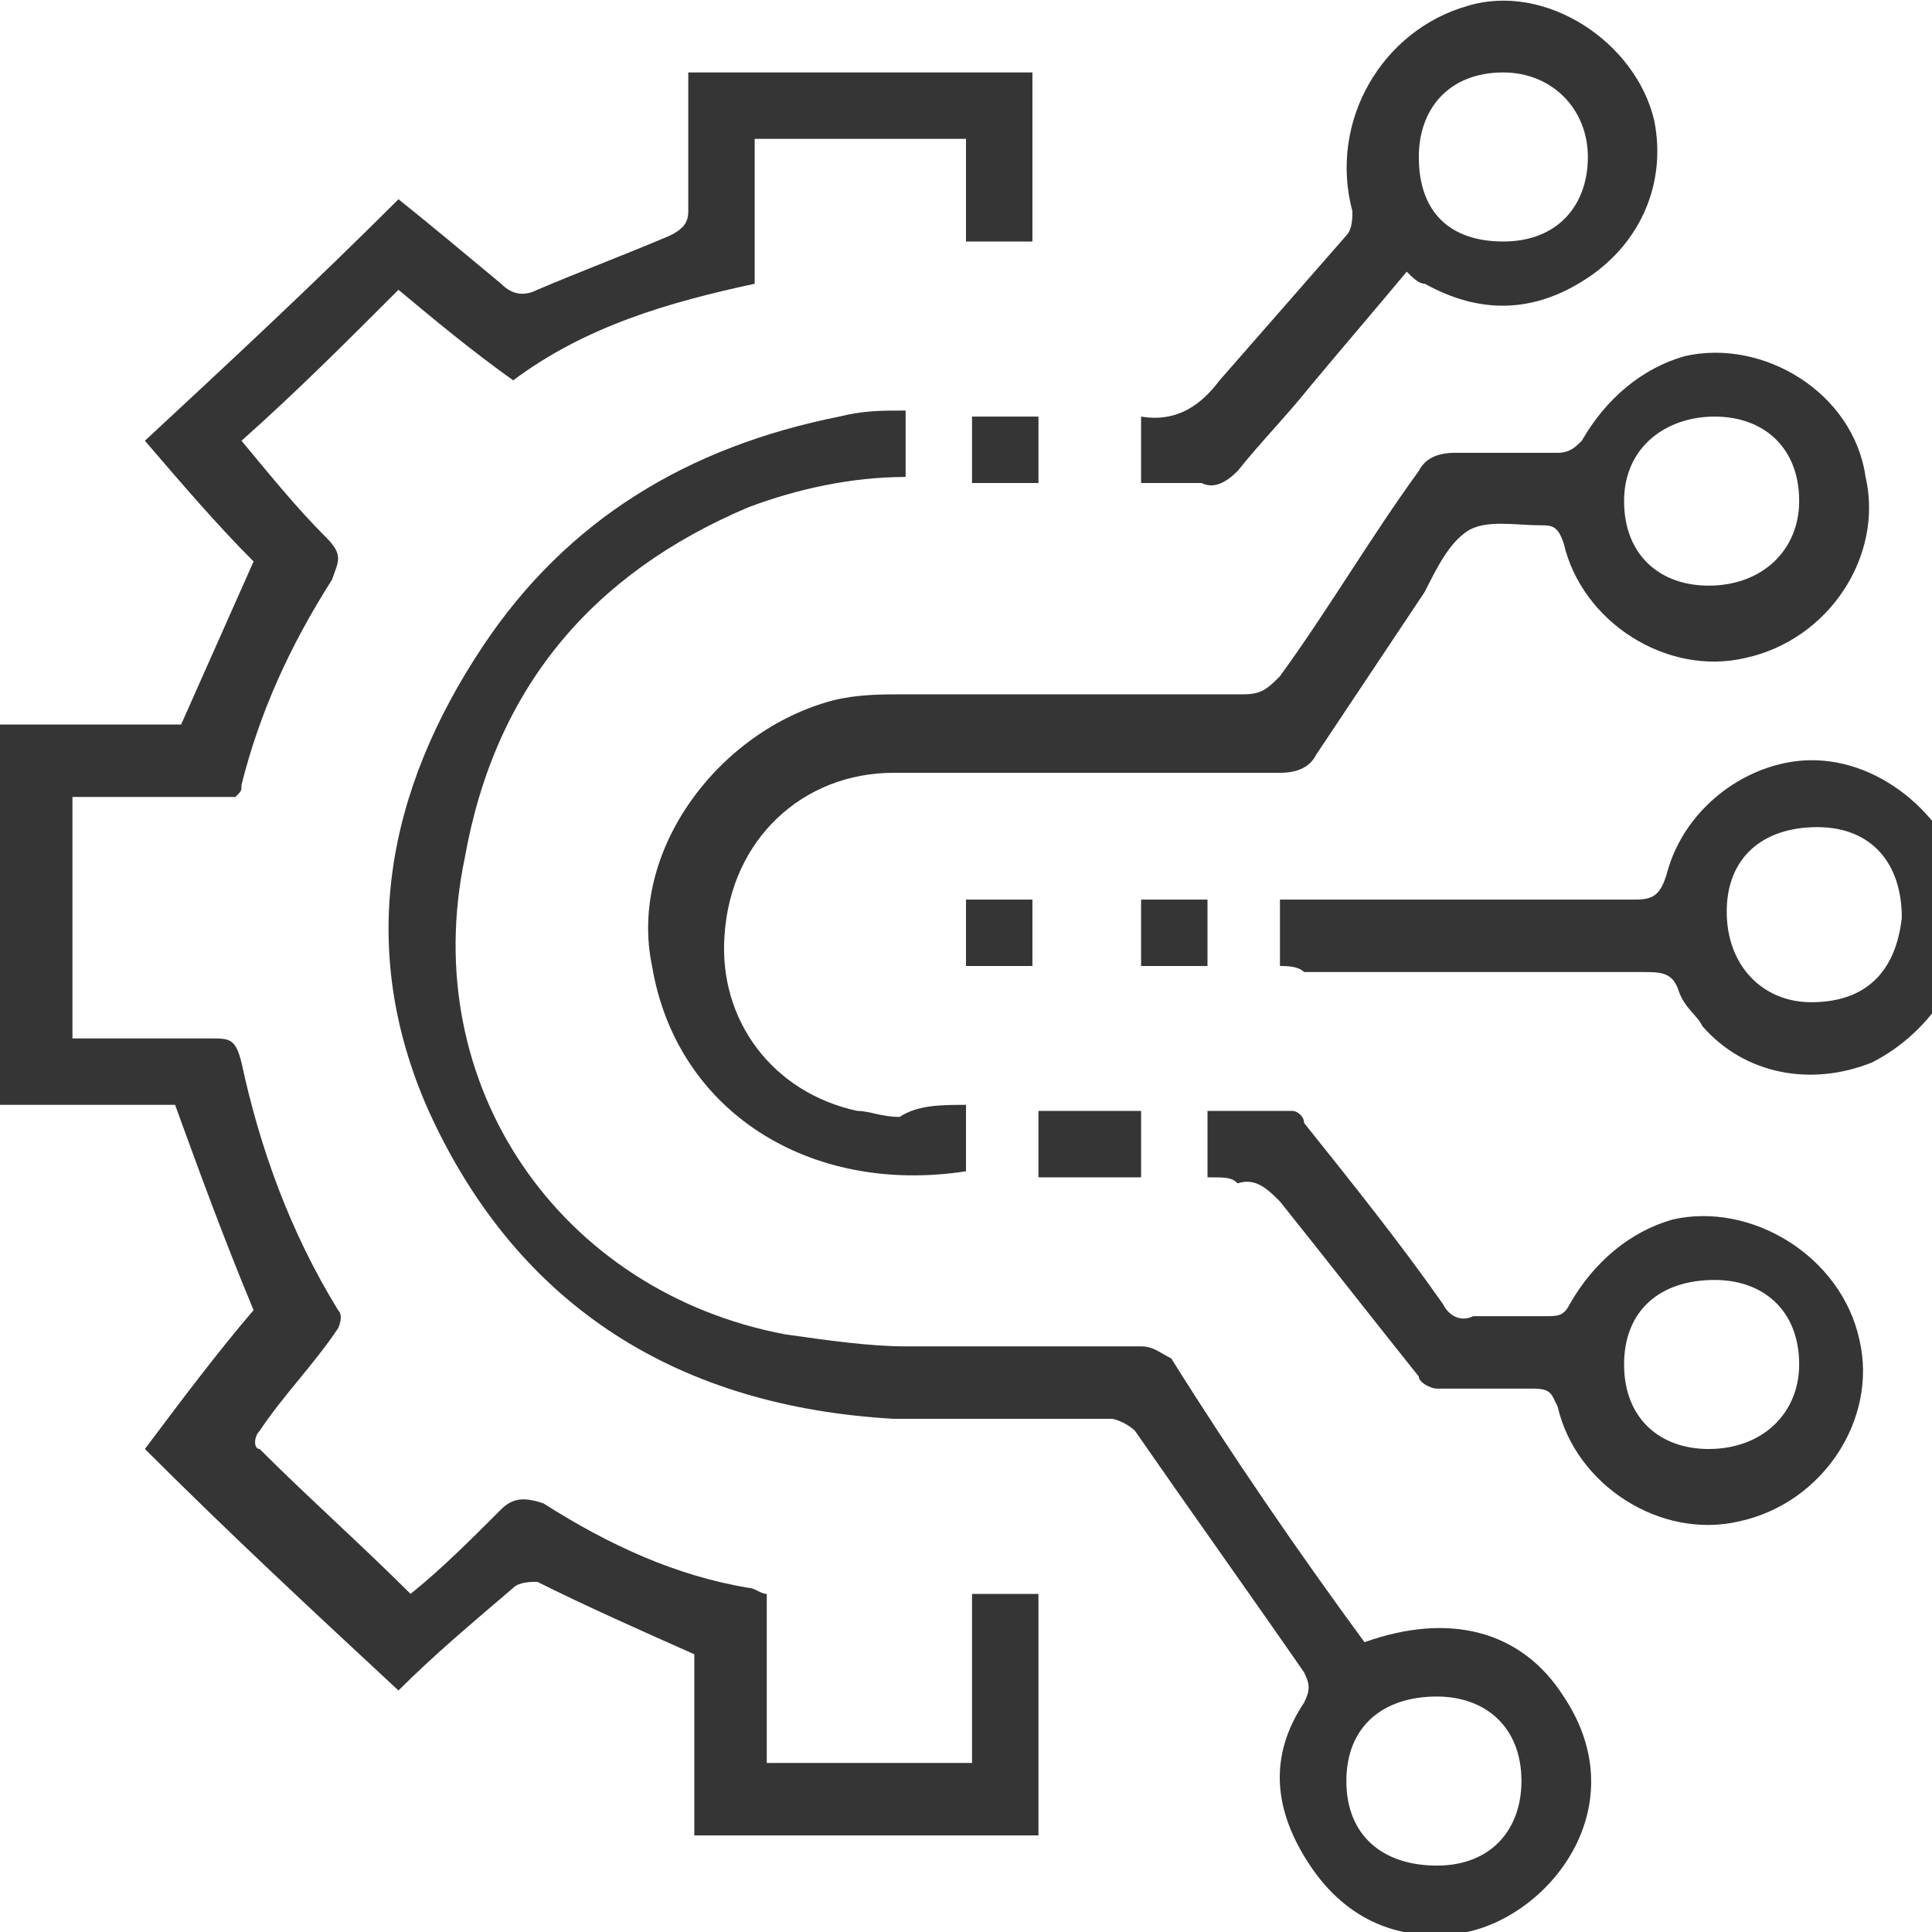 <?xml version="1.0" encoding="utf-8"?>
<!-- Generator: Adobe Illustrator 22.0.1, SVG Export Plug-In . SVG Version: 6.00 Build 0)  -->
<svg version="1.1" id="facilities" xmlns="http://www.w3.org/2000/svg" xmlns:xlink="http://www.w3.org/1999/xlink" x="0px" y="0px"
	 viewBox="0 0 32 32" style="enable-background:new 0 0 32 32;" xml:space="preserve">
<style type="text/css">
	.st0{fill:#353535;}
</style>
<title>facilities</title>
<path class="st0" d="M6.6,28c-1.4-1.3-2.8-2.6-4.2-4c0.6-0.8,1.2-1.6,1.8-2.3c-0.5-1.2-0.9-2.3-1.3-3.4c-0.9,0-1.9,0-2.9,0
	c0-2.1,0-4.2,0-6.3c1,0,2,0,3,0c0.4-0.9,0.8-1.8,1.2-2.7C3.6,8.7,3,8,2.4,7.3c1.4-1.3,2.8-2.6,4.2-4c0.5,0.4,1.1,0.9,1.7,1.4
	c0.2,0.2,0.4,0.2,0.6,0.1c0.7-0.3,1.5-0.6,2.2-0.9c0.2-0.1,0.3-0.2,0.3-0.4c0-0.8,0-1.5,0-2.3c1.9,0,3.8,0,5.7,0c0,0.9,0,1.9,0,2.8
	c-0.4,0-0.7,0-1.1,0c0-0.6,0-1.1,0-1.7c-1.2,0-2.3,0-3.5,0c0,0.8,0,1.6,0,2.4c-1.4,0.3-2.8,0.7-4,1.6c-0.7-0.5-1.3-1-1.9-1.5
	C5.7,5.7,4.9,6.5,4,7.3c0.5,0.6,0.9,1.1,1.4,1.6c0.3,0.3,0.2,0.4,0.1,0.7C4.8,10.7,4.3,11.8,4,13c0,0.1,0,0.1-0.1,0.2
	c-0.9,0-1.8,0-2.7,0c0,1.3,0,2.7,0,4c0.8,0,1.6,0,2.3,0c0.3,0,0.4,0,0.5,0.4c0.3,1.4,0.8,2.8,1.6,4.1c0.1,0.1,0,0.3,0,0.3
	c-0.4,0.6-0.9,1.1-1.3,1.7c-0.1,0.1-0.1,0.3,0,0.3c0.8,0.8,1.7,1.6,2.5,2.4c0.5-0.4,1-0.9,1.5-1.4c0.2-0.2,0.4-0.2,0.7-0.1
	c1.1,0.7,2.2,1.2,3.4,1.4c0.1,0,0.2,0.1,0.3,0.1c0,0.9,0,1.9,0,2.8c1.1,0,2.3,0,3.4,0c0-0.9,0-1.9,0-2.8c0.4,0,0.8,0,1.1,0
	c0,1.3,0,2.6,0,4c-1.9,0-3.8,0-5.7,0c0-1,0-2,0-3c-0.9-0.4-1.8-0.8-2.6-1.2c-0.1,0-0.3,0-0.4,0.1C7.8,26.9,7.2,27.4,6.6,28z"/>
<path class="st0" d="M22.6,27.2c1.4-0.5,2.6-0.2,3.3,0.9c1.2,1.8-0.2,3.6-1.6,3.9c-1.1,0.2-2-0.2-2.6-1.1s-0.7-1.8-0.1-2.7
	c0.1-0.2,0.1-0.3,0-0.5c-0.9-1.3-1.9-2.7-2.8-4c-0.1-0.1-0.3-0.2-0.4-0.2c-1.2,0-2.4,0-3.6,0c-3.5-0.2-6.2-1.8-7.7-5.1
	c-1.2-2.7-0.7-5.3,0.9-7.7c1.4-2.1,3.4-3.3,5.9-3.8c0.4-0.1,0.7-0.1,1.1-0.1c0,0.4,0,0.8,0,1.1c-0.9,0-1.8,0.2-2.6,0.5
	c-2.6,1.1-4.2,3-4.7,5.8C6.9,18,9.3,21.4,13,22.1c0.7,0.1,1.4,0.2,2,0.2c1.3,0,2.6,0,3.9,0c0.2,0,0.3,0.1,0.5,0.2
	C20.4,24.1,21.5,25.7,22.6,27.2z M23.8,30.9c0.9,0,1.4-0.6,1.4-1.4c0-0.9-0.6-1.4-1.4-1.4c-0.9,0-1.5,0.5-1.5,1.4
	S22.9,30.9,23.8,30.9L23.8,30.9z"/>
<path class="st0" d="M16,18.3c0,0.4,0,0.7,0,1.1c-2.6,0.4-4.8-1-5.2-3.4c-0.4-1.9,1.1-3.9,3-4.4c0.4-0.1,0.8-0.1,1.2-0.1
	c1.9,0,3.7,0,5.6,0c0.3,0,0.4-0.1,0.6-0.3c0.8-1.1,1.5-2.3,2.3-3.4c0.1-0.2,0.3-0.3,0.6-0.3c0.6,0,1.1,0,1.7,0
	c0.2,0,0.3-0.1,0.4-0.2c0.4-0.7,1-1.2,1.7-1.4c1.3-0.3,2.8,0.6,3,2c0.3,1.3-0.6,2.7-2,3c-1.3,0.3-2.7-0.6-3-1.9
	c-0.1-0.3-0.2-0.3-0.4-0.3c-0.4,0-0.9-0.1-1.2,0.1c-0.3,0.2-0.5,0.6-0.7,1c-0.6,0.9-1.2,1.8-1.8,2.7c-0.1,0.2-0.3,0.3-0.6,0.3
	c-2.1,0-4.3,0-6.4,0c-1.5,0-2.7,1.1-2.8,2.7c-0.1,1.4,0.8,2.6,2.2,2.9c0.2,0,0.4,0.1,0.7,0.1C15.2,18.3,15.6,18.3,16,18.3L16,18.3z
	 M26.9,8.3c0,0.9,0.6,1.4,1.4,1.4c0.9,0,1.5-0.6,1.5-1.4c0-0.9-0.6-1.4-1.4-1.4S26.9,7.4,26.9,8.3L26.9,8.3z"/>
<path class="st0" d="M20,19.5c0-0.4,0-0.8,0-1.1c0.5,0,0.9,0,1.4,0c0.1,0,0.2,0.1,0.2,0.2c0.8,1,1.6,2,2.3,3
	c0.1,0.2,0.3,0.3,0.5,0.2c0.4,0,0.8,0,1.2,0c0.2,0,0.3,0,0.4-0.2c0.4-0.7,1-1.2,1.7-1.4c1.3-0.3,2.8,0.6,3.1,2c0.3,1.3-0.6,2.7-2,3
	c-1.3,0.3-2.7-0.6-3-1.9c-0.1-0.2-0.1-0.3-0.4-0.3c-0.5,0-1.1,0-1.6,0c-0.1,0-0.3-0.1-0.3-0.2c-0.8-1-1.5-1.9-2.3-2.9
	c-0.2-0.2-0.4-0.4-0.7-0.3C20.4,19.5,20.3,19.5,20,19.5L20,19.5z M26.9,22.6c0,0.9,0.6,1.4,1.4,1.4c0.9,0,1.5-0.6,1.5-1.4
	c0-0.9-0.6-1.4-1.4-1.4C27.5,21.2,26.9,21.7,26.9,22.6z"/>
<path class="st0" d="M21.2,16c0-0.4,0-0.8,0-1.1c0.1,0,0.3,0,0.4,0c1.8,0,3.7,0,5.5,0c0.3,0,0.4-0.1,0.5-0.4c0.3-1.2,1.5-2,2.6-1.9
	c1.2,0.1,2.3,1.2,2.4,2.4c0.1,1-0.6,2.1-1.6,2.6c-1,0.4-2.1,0.2-2.8-0.6c-0.1-0.2-0.3-0.3-0.4-0.6c-0.1-0.3-0.3-0.3-0.6-0.3
	c-1.9,0-3.8,0-5.6,0C21.5,16,21.3,16,21.2,16z M30,16.6c0.9,0,1.4-0.5,1.5-1.4c0-0.9-0.5-1.5-1.4-1.5s-1.5,0.5-1.5,1.4
	S29.2,16.6,30,16.6z"/>
<path class="st0" d="M23.3,4.5c-0.5,0.6-1.1,1.3-1.6,1.9c-0.4,0.5-0.8,0.9-1.2,1.4C20.3,8,20.1,8.1,19.9,8c-0.3,0-0.6,0-1,0
	c0-0.4,0-0.7,0-1.1l0,0c0.6,0.1,1-0.2,1.3-0.6c0.7-0.8,1.4-1.6,2.1-2.4c0.1-0.1,0.1-0.3,0.1-0.4c-0.4-1.5,0.5-3,1.9-3.4
	c1.3-0.4,2.8,0.6,3.1,1.9c0.2,1-0.2,2-1.1,2.6s-1.8,0.6-2.7,0.1C23.5,4.7,23.4,4.6,23.3,4.5L23.3,4.5z M24.9,4
	c0.9,0,1.4-0.6,1.4-1.4s-0.6-1.4-1.4-1.4c-0.9,0-1.4,0.6-1.4,1.4C23.5,3.5,24,4,24.9,4z"/>
<path class="st0" d="M17.2,19.5c0-0.4,0-0.7,0-1.1c0.3,0,0.6,0,0.9,0s0.5,0,0.8,0c0,0.4,0,0.7,0,1.1C18.3,19.5,17.8,19.5,17.2,19.5z
	"/>
<path class="st0" d="M17.2,6.9c0,0.4,0,0.7,0,1.1c-0.4,0-0.7,0-1.1,0c0-0.4,0-0.7,0-1.1C16.4,6.9,16.8,6.9,17.2,6.9z"/>
<path class="st0" d="M17.1,16c-0.4,0-0.7,0-1.1,0c0-0.4,0-0.7,0-1.1c0.4,0,0.7,0,1.1,0C17.1,15.3,17.1,15.6,17.1,16z"/>
<path class="st0" d="M18.9,16c0-0.4,0-0.7,0-1.1c0.4,0,0.7,0,1.1,0c0,0.4,0,0.7,0,1.1C19.6,16,19.3,16,18.9,16z"/>
</svg>
